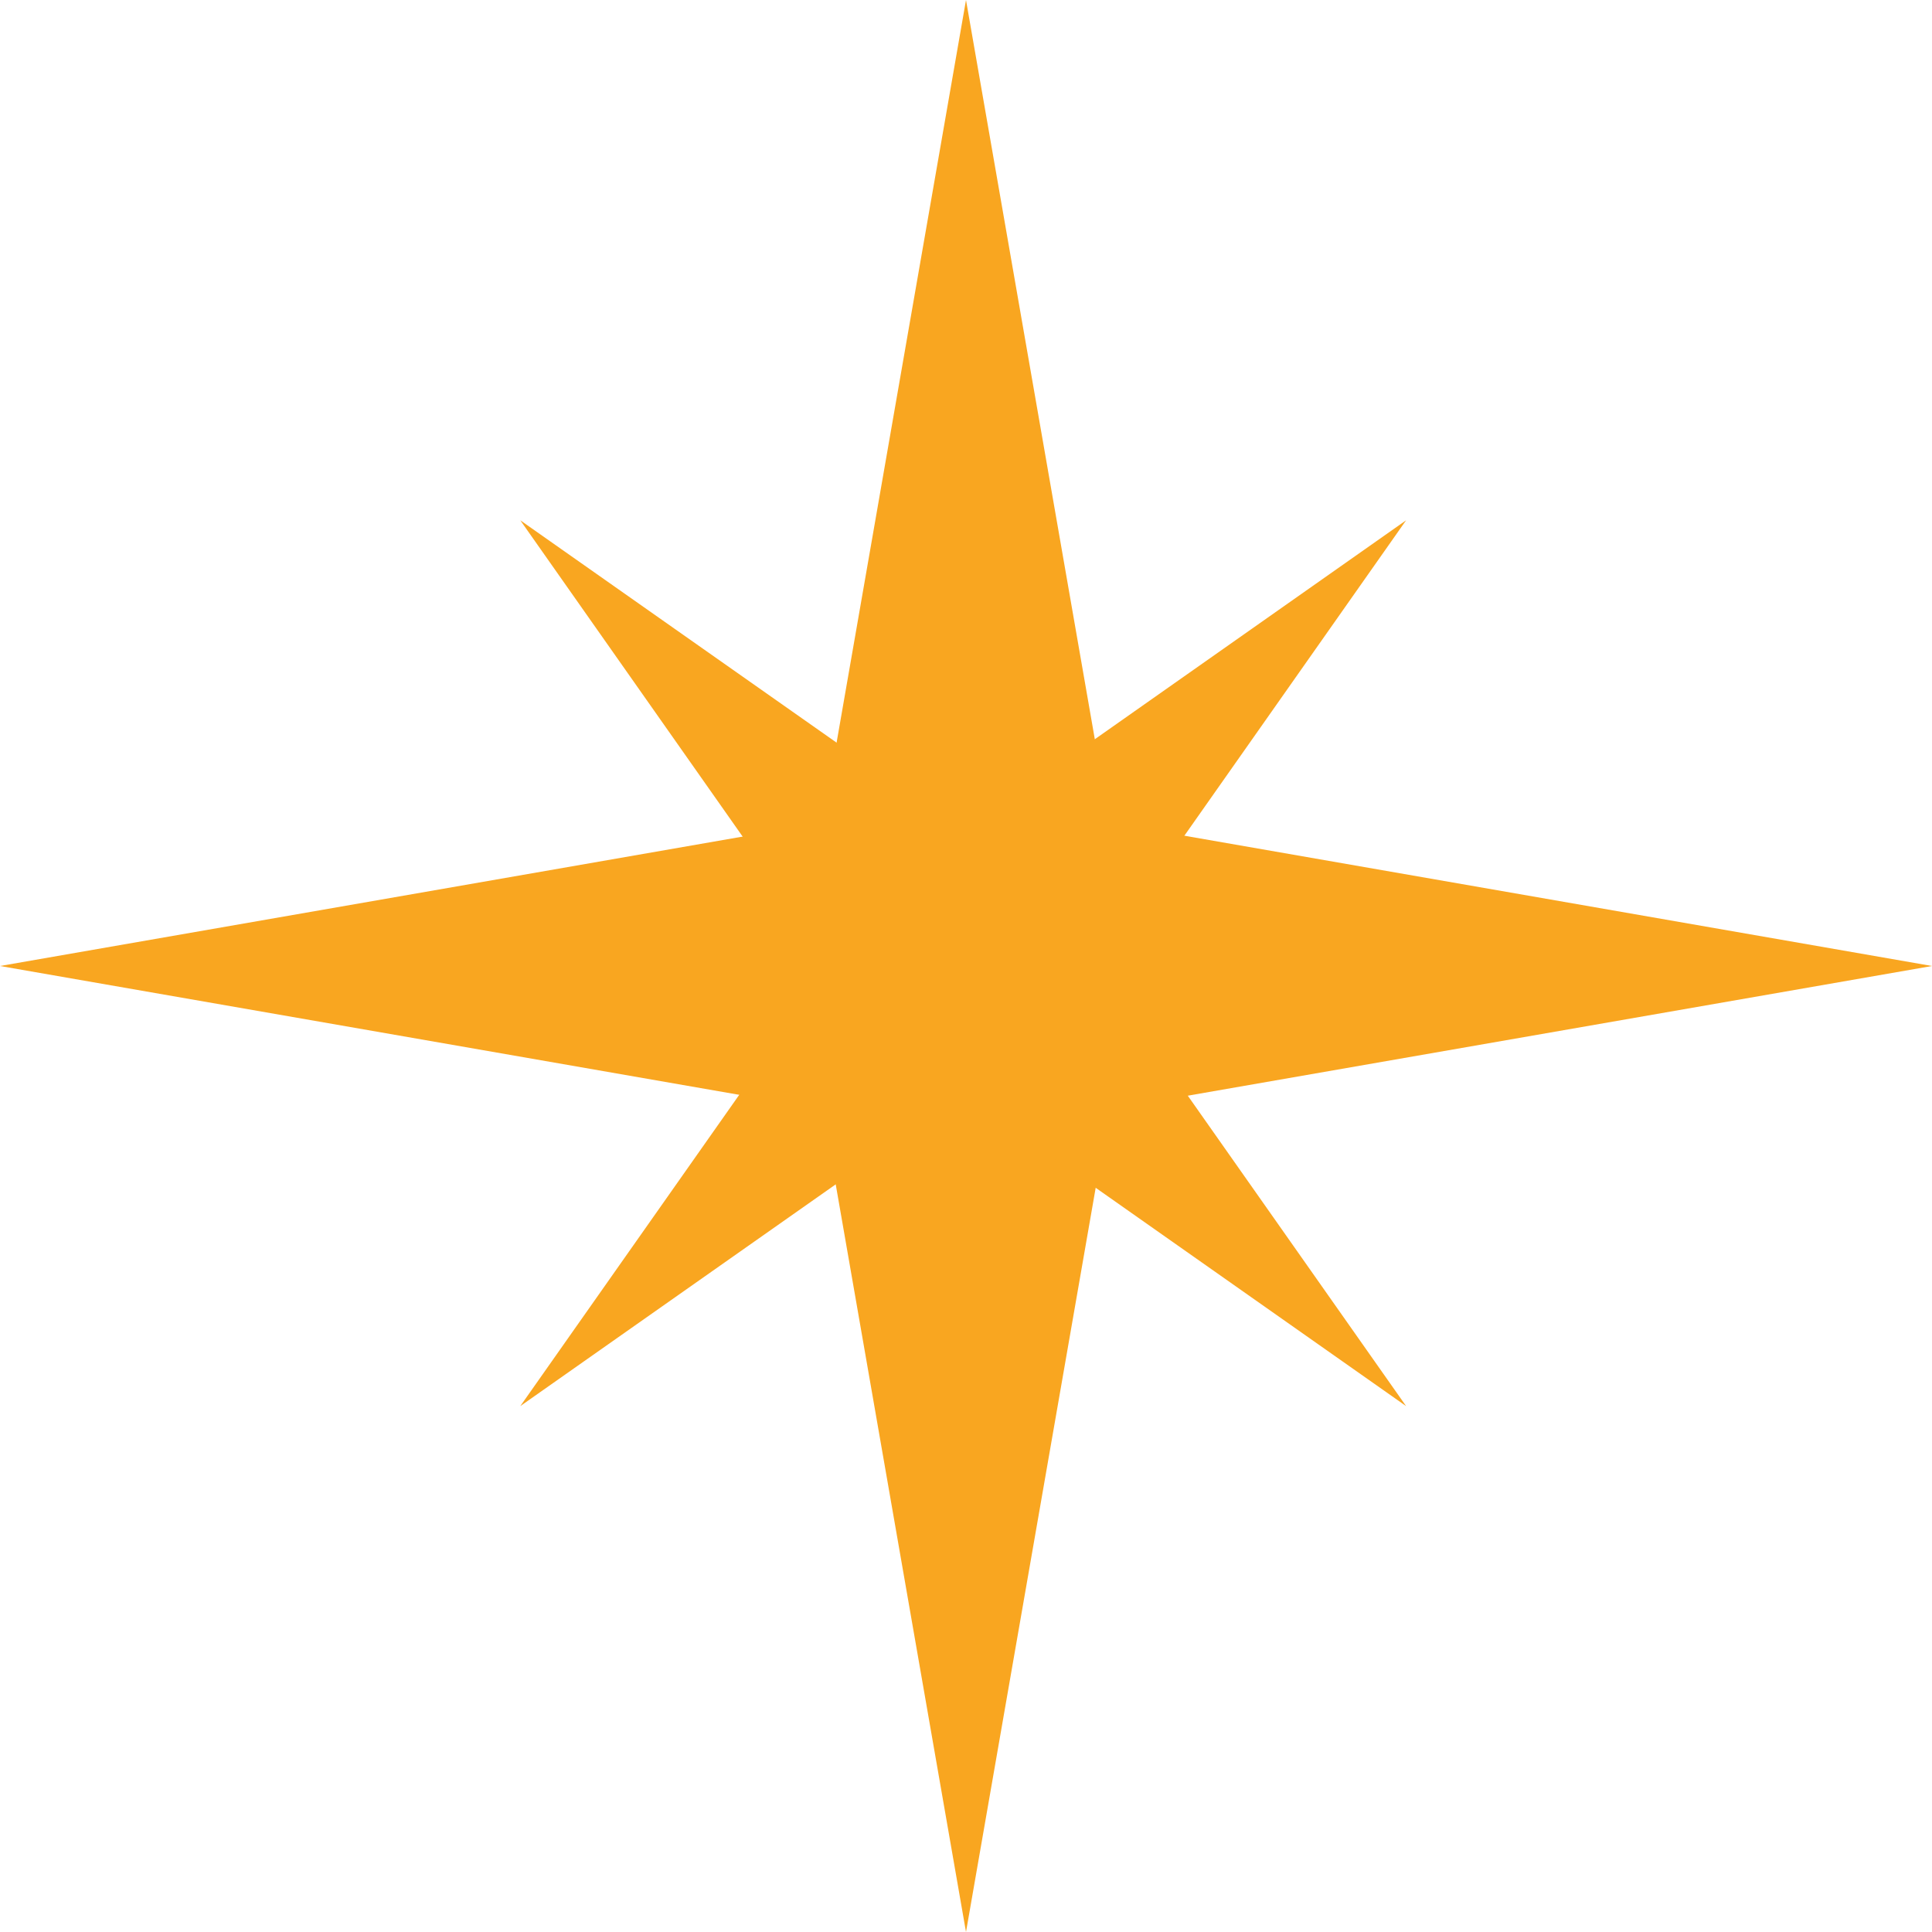 <svg width="10" height="10" viewBox="0 0 10 10" fill="none" xmlns="http://www.w3.org/2000/svg">
<path d="M5 0L5.742 4.258L10 5L5.742 5.742L5 10L4.258 5.742L0 5L4.258 4.258L5 0Z" fill="#F9A620"/>
<path d="M2.693 2.693L4.986 4.305L7.278 2.693L5.666 4.986L7.278 7.278L4.986 5.666L2.693 7.278L4.305 4.986L2.693 2.693Z" fill="#F9A620"/>
</svg>